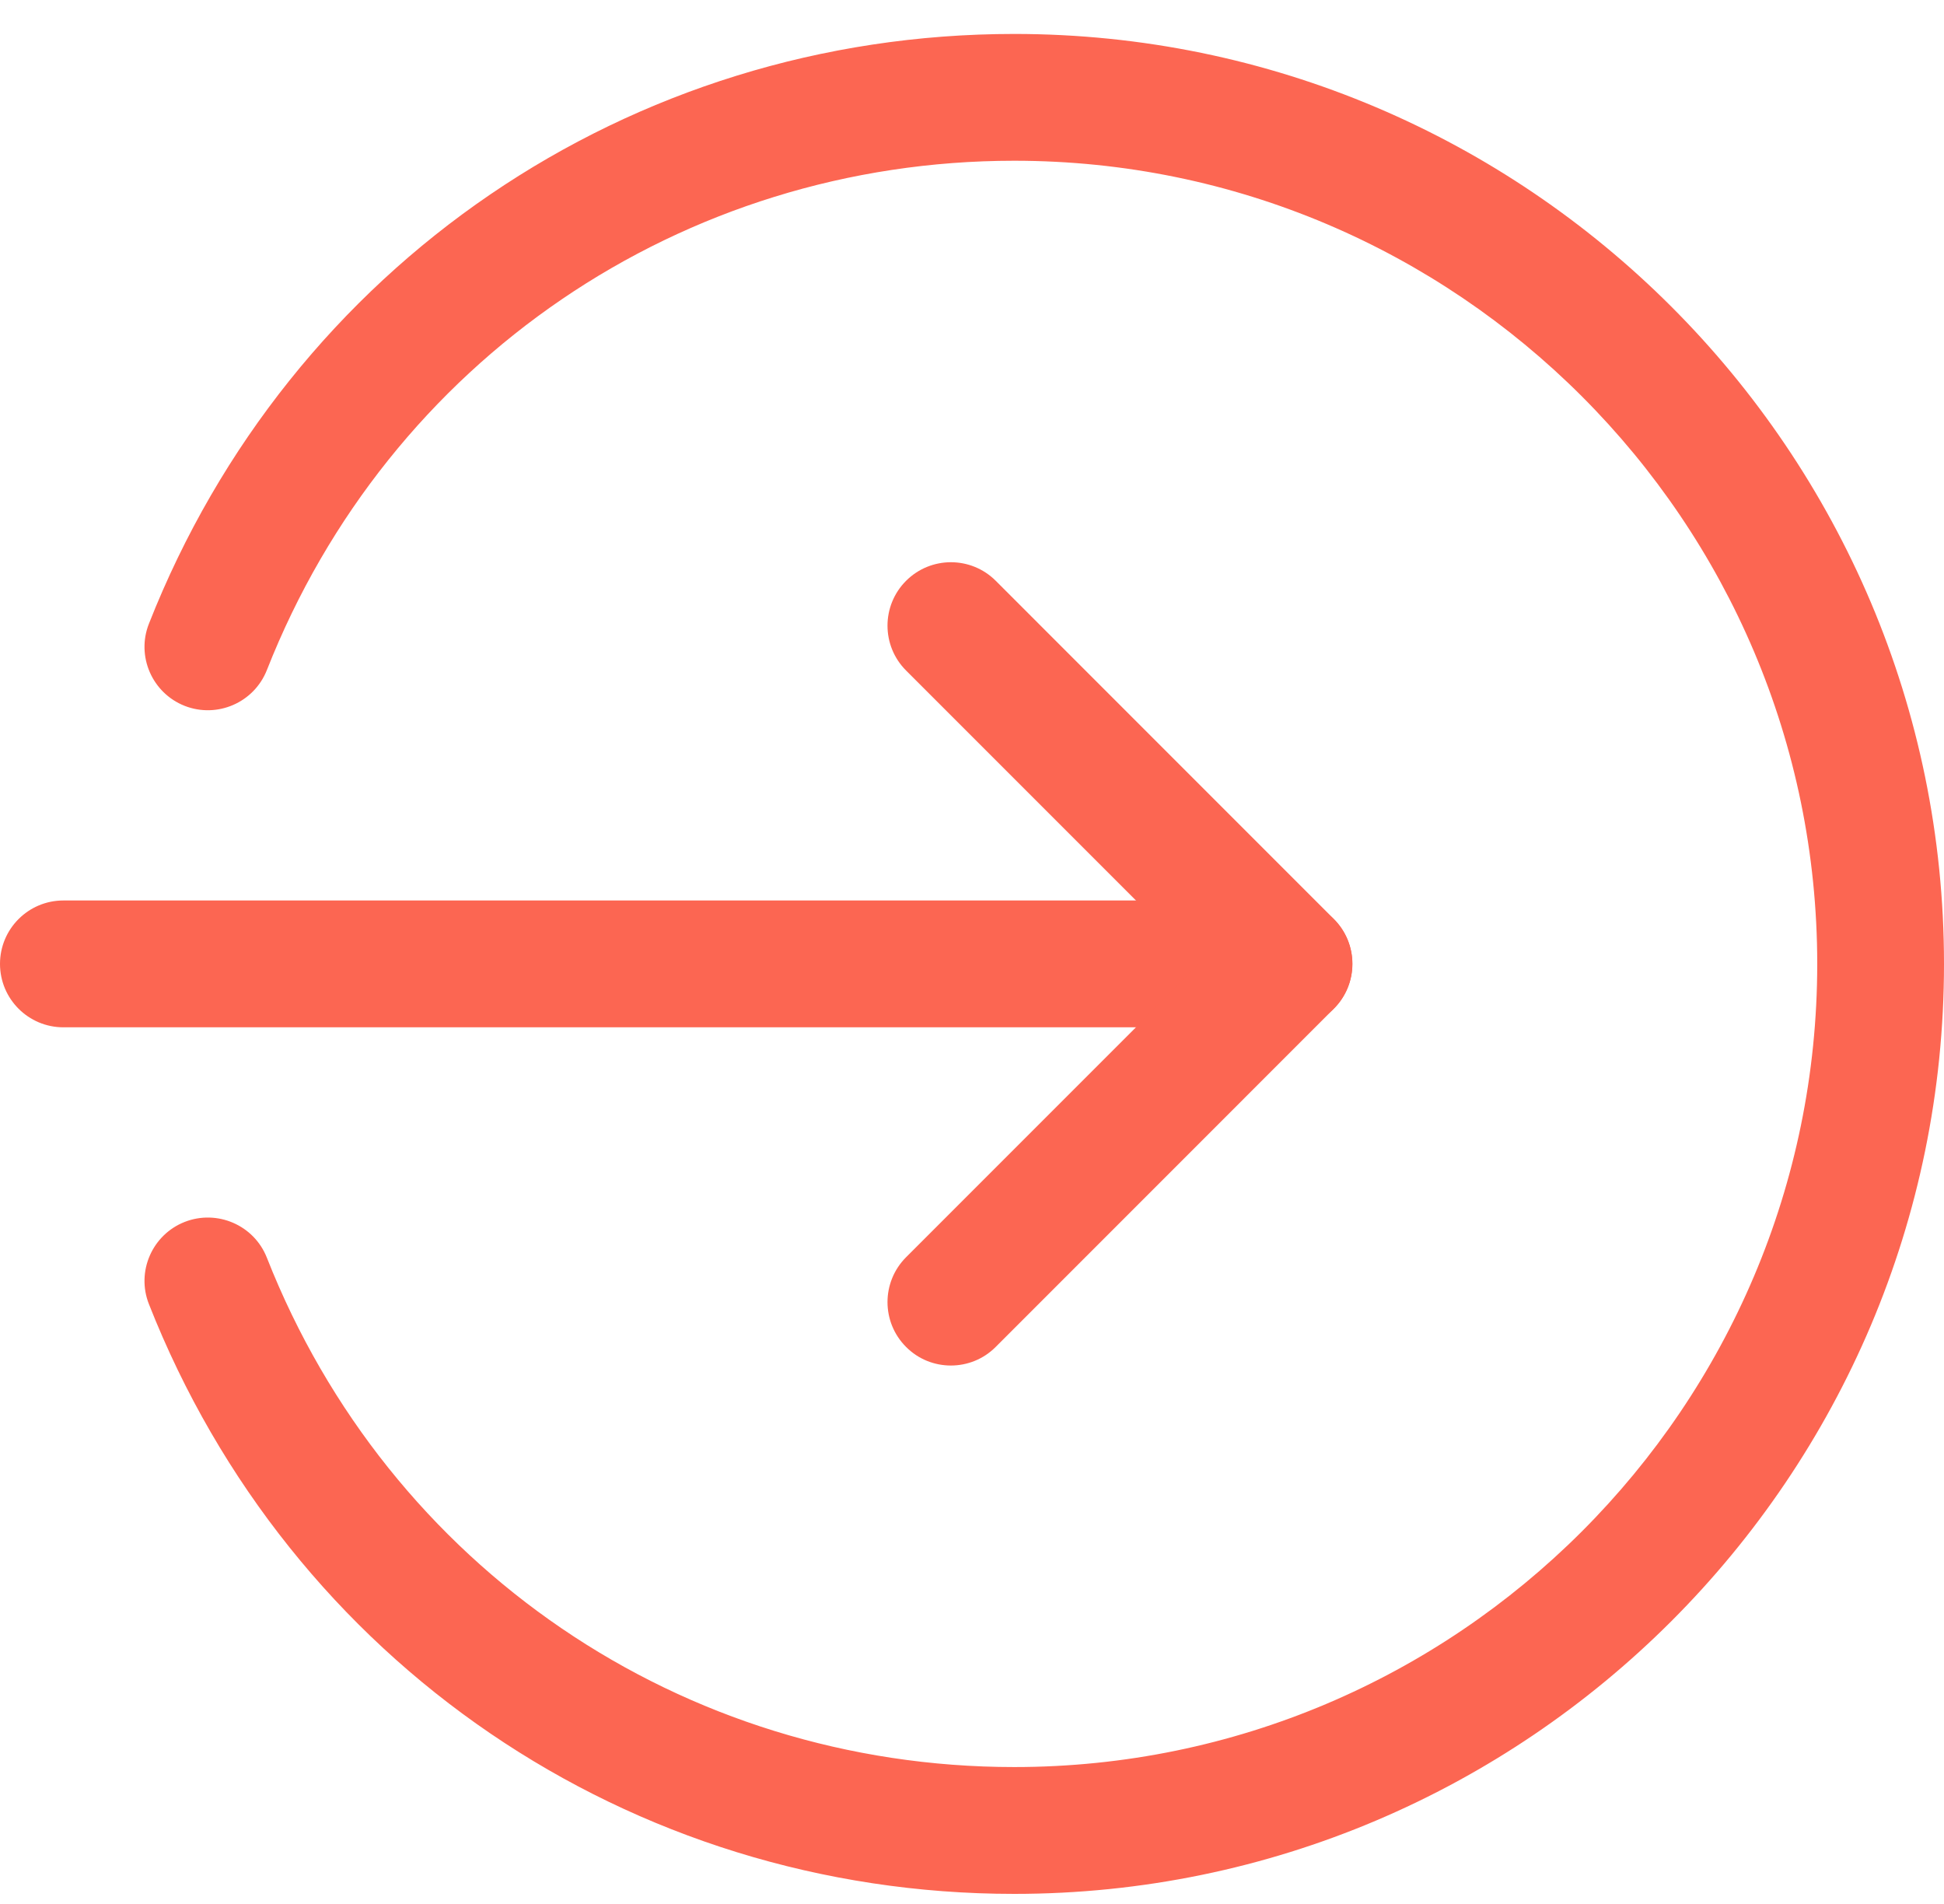 <svg width="48" height="47" viewBox="0 0 48 47" fill="none" xmlns="http://www.w3.org/2000/svg">
<path d="M31.826 25.36H1.565C0.701 25.36 0 24.659 0 23.794C0 22.93 0.701 22.229 1.565 22.229H31.826C32.69 22.229 33.391 22.93 33.391 23.794C33.391 24.659 32.69 25.36 31.826 25.36Z" fill="#FC6652"/>
<path d="M23.478 33.709C23.078 33.709 22.677 33.557 22.372 33.25C21.761 32.639 21.761 31.648 22.372 31.036L29.614 23.794L22.372 16.552C21.761 15.941 21.761 14.949 22.372 14.338C22.984 13.726 23.975 13.726 24.587 14.338L32.934 22.686C33.546 23.297 33.546 24.289 32.934 24.9L24.587 33.248C24.28 33.557 23.879 33.709 23.478 33.709Z" fill="#FC6652"/>
<path d="M25.043 46.752C15.545 46.752 7.16 41.038 3.677 32.193C3.36 31.391 3.756 30.481 4.56 30.164C5.361 29.851 6.273 30.241 6.59 31.049C9.598 38.685 16.841 43.621 25.043 43.621C35.975 43.621 44.87 34.726 44.87 23.795C44.87 12.863 35.975 3.968 25.043 3.968C16.841 3.968 9.598 8.904 6.59 16.54C6.271 17.348 5.361 17.738 4.56 17.425C3.756 17.108 3.36 16.198 3.677 15.397C7.16 6.552 15.545 0.838 25.043 0.838C37.701 0.838 48 11.137 48 23.795C48 36.452 37.701 46.752 25.043 46.752Z" fill="#FC6652"/>
</svg>
